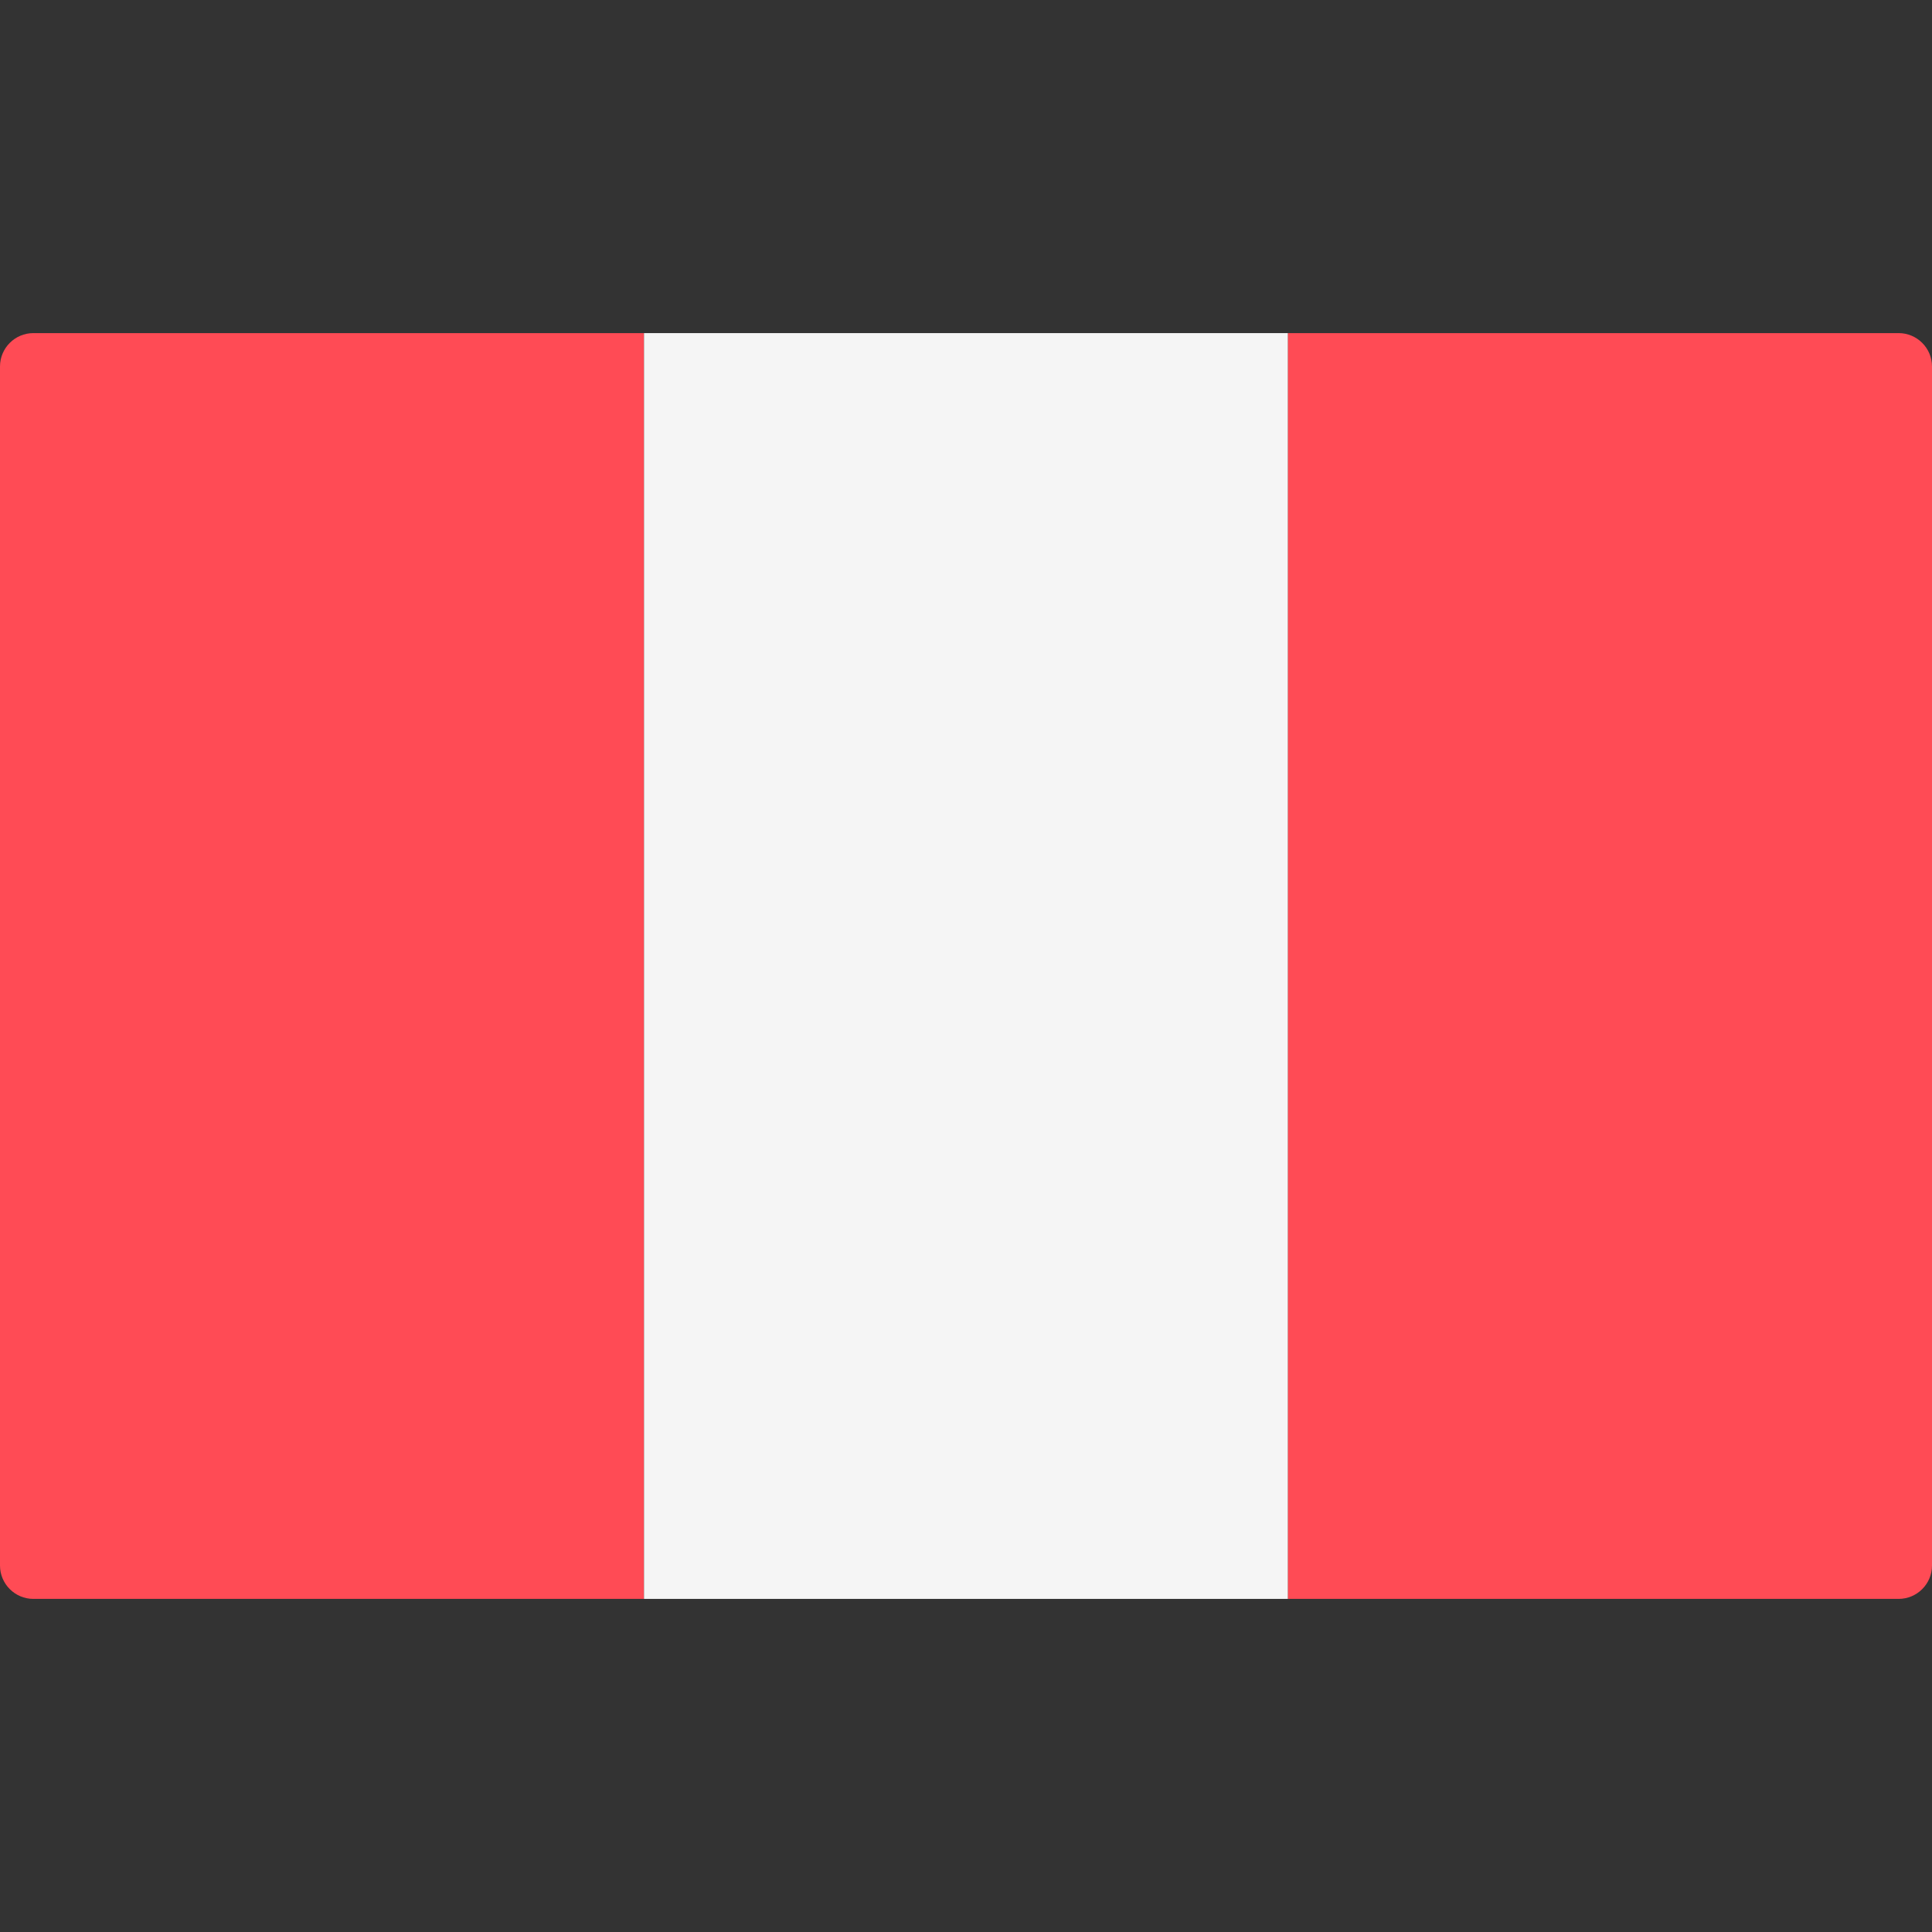 <svg width="12" height="12" viewBox="0 0 12 12" fill="none" xmlns="http://www.w3.org/2000/svg">
<rect x="0" y="0" width="12" height="12" fill="#333333" stroke="none"/>
<g clip-path="url(#clip0)">
<path d="M4 9.931H0.207C0.093 9.931 0 9.838 0 9.724V2.276C0 2.162 0.093 2.069 0.207 2.069H4V9.931Z" fill="#FF4B55"/>
<path d="M8 2.069H4V9.931H8V2.069Z" fill="#F5F5F5"/>
<path d="M11.793 9.931H8V2.069H11.793C11.907 2.069 12 2.162 12 2.276V9.724C12 9.838 11.907 9.931 11.793 9.931Z" fill="#FF4B55"/>
</g>
<defs>
<clipPath id="clip0">
<rect width="12" height="12" fill="white"/>
</clipPath>
</defs>
</svg>
